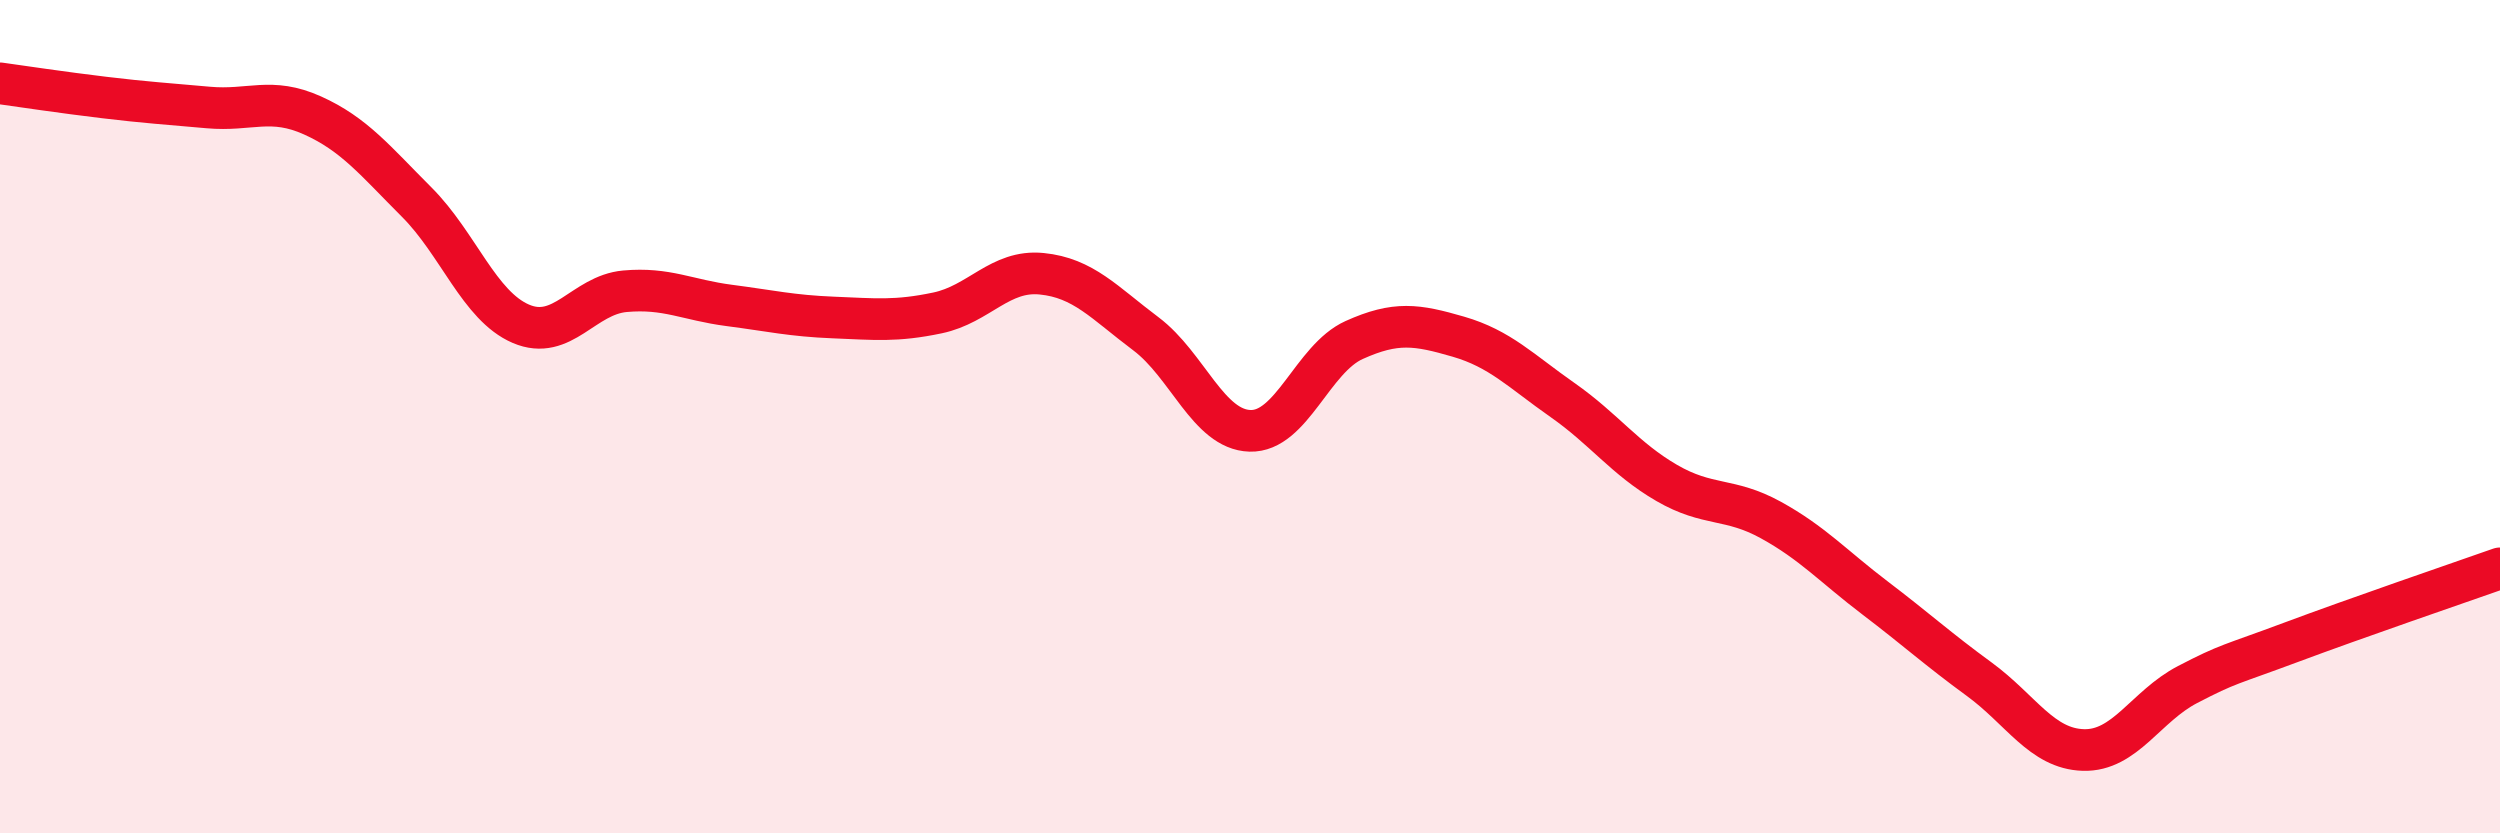 
    <svg width="60" height="20" viewBox="0 0 60 20" xmlns="http://www.w3.org/2000/svg">
      <path
        d="M 0,2 C 0.5,2.07 1.5,2.22 2.5,2.34 C 3.5,2.46 4,2.49 5,2.58 C 6,2.67 6.5,2.32 7.5,2.77 C 8.5,3.22 9,3.85 10,4.85 C 11,5.85 11.5,7.34 12.5,7.77 C 13.5,8.2 14,7.08 15,6.99 C 16,6.9 16.5,7.2 17.5,7.33 C 18.5,7.46 19,7.58 20,7.62 C 21,7.66 21.5,7.72 22.5,7.51 C 23.5,7.3 24,6.47 25,6.57 C 26,6.67 26.5,7.26 27.5,8.01 C 28.5,8.76 29,10.31 30,10.34 C 31,10.37 31.5,8.61 32.5,8.16 C 33.5,7.71 34,7.79 35,8.08 C 36,8.37 36.5,8.9 37.5,9.6 C 38.5,10.3 39,11.01 40,11.59 C 41,12.17 41.5,11.93 42.5,12.48 C 43.5,13.03 44,13.59 45,14.35 C 46,15.11 46.5,15.57 47.5,16.3 C 48.5,17.03 49,17.97 50,18 C 51,18.03 51.5,16.95 52.5,16.43 C 53.5,15.91 53.5,15.97 55,15.41 C 56.5,14.85 59,13.99 60,13.64L60 20L0 20Z"
        fill="#EB0A25"
        opacity="0.1"
        stroke-linecap="round"
        stroke-linejoin="round"
      />
      <path
        d="M 0,2 C 0.5,2.07 1.5,2.22 2.5,2.34 C 3.5,2.46 4,2.49 5,2.58 C 6,2.67 6.5,2.32 7.5,2.77 C 8.5,3.22 9,3.85 10,4.85 C 11,5.85 11.5,7.34 12.5,7.77 C 13.5,8.2 14,7.08 15,6.99 C 16,6.9 16.5,7.2 17.5,7.33 C 18.5,7.46 19,7.58 20,7.62 C 21,7.66 21.5,7.72 22.5,7.51 C 23.5,7.3 24,6.47 25,6.57 C 26,6.67 26.5,7.26 27.5,8.01 C 28.5,8.76 29,10.31 30,10.34 C 31,10.37 31.5,8.61 32.5,8.16 C 33.5,7.71 34,7.79 35,8.08 C 36,8.37 36.5,8.9 37.5,9.6 C 38.5,10.3 39,11.01 40,11.59 C 41,12.17 41.5,11.93 42.5,12.48 C 43.5,13.03 44,13.59 45,14.35 C 46,15.11 46.5,15.57 47.5,16.3 C 48.5,17.03 49,17.97 50,18 C 51,18.03 51.5,16.95 52.5,16.43 C 53.5,15.91 53.5,15.97 55,15.41 C 56.5,14.85 59,13.99 60,13.64"
        stroke="#EB0A25"
        stroke-width="1"
        fill="none"
        stroke-linecap="round"
        stroke-linejoin="round"
      />
    </svg>
  